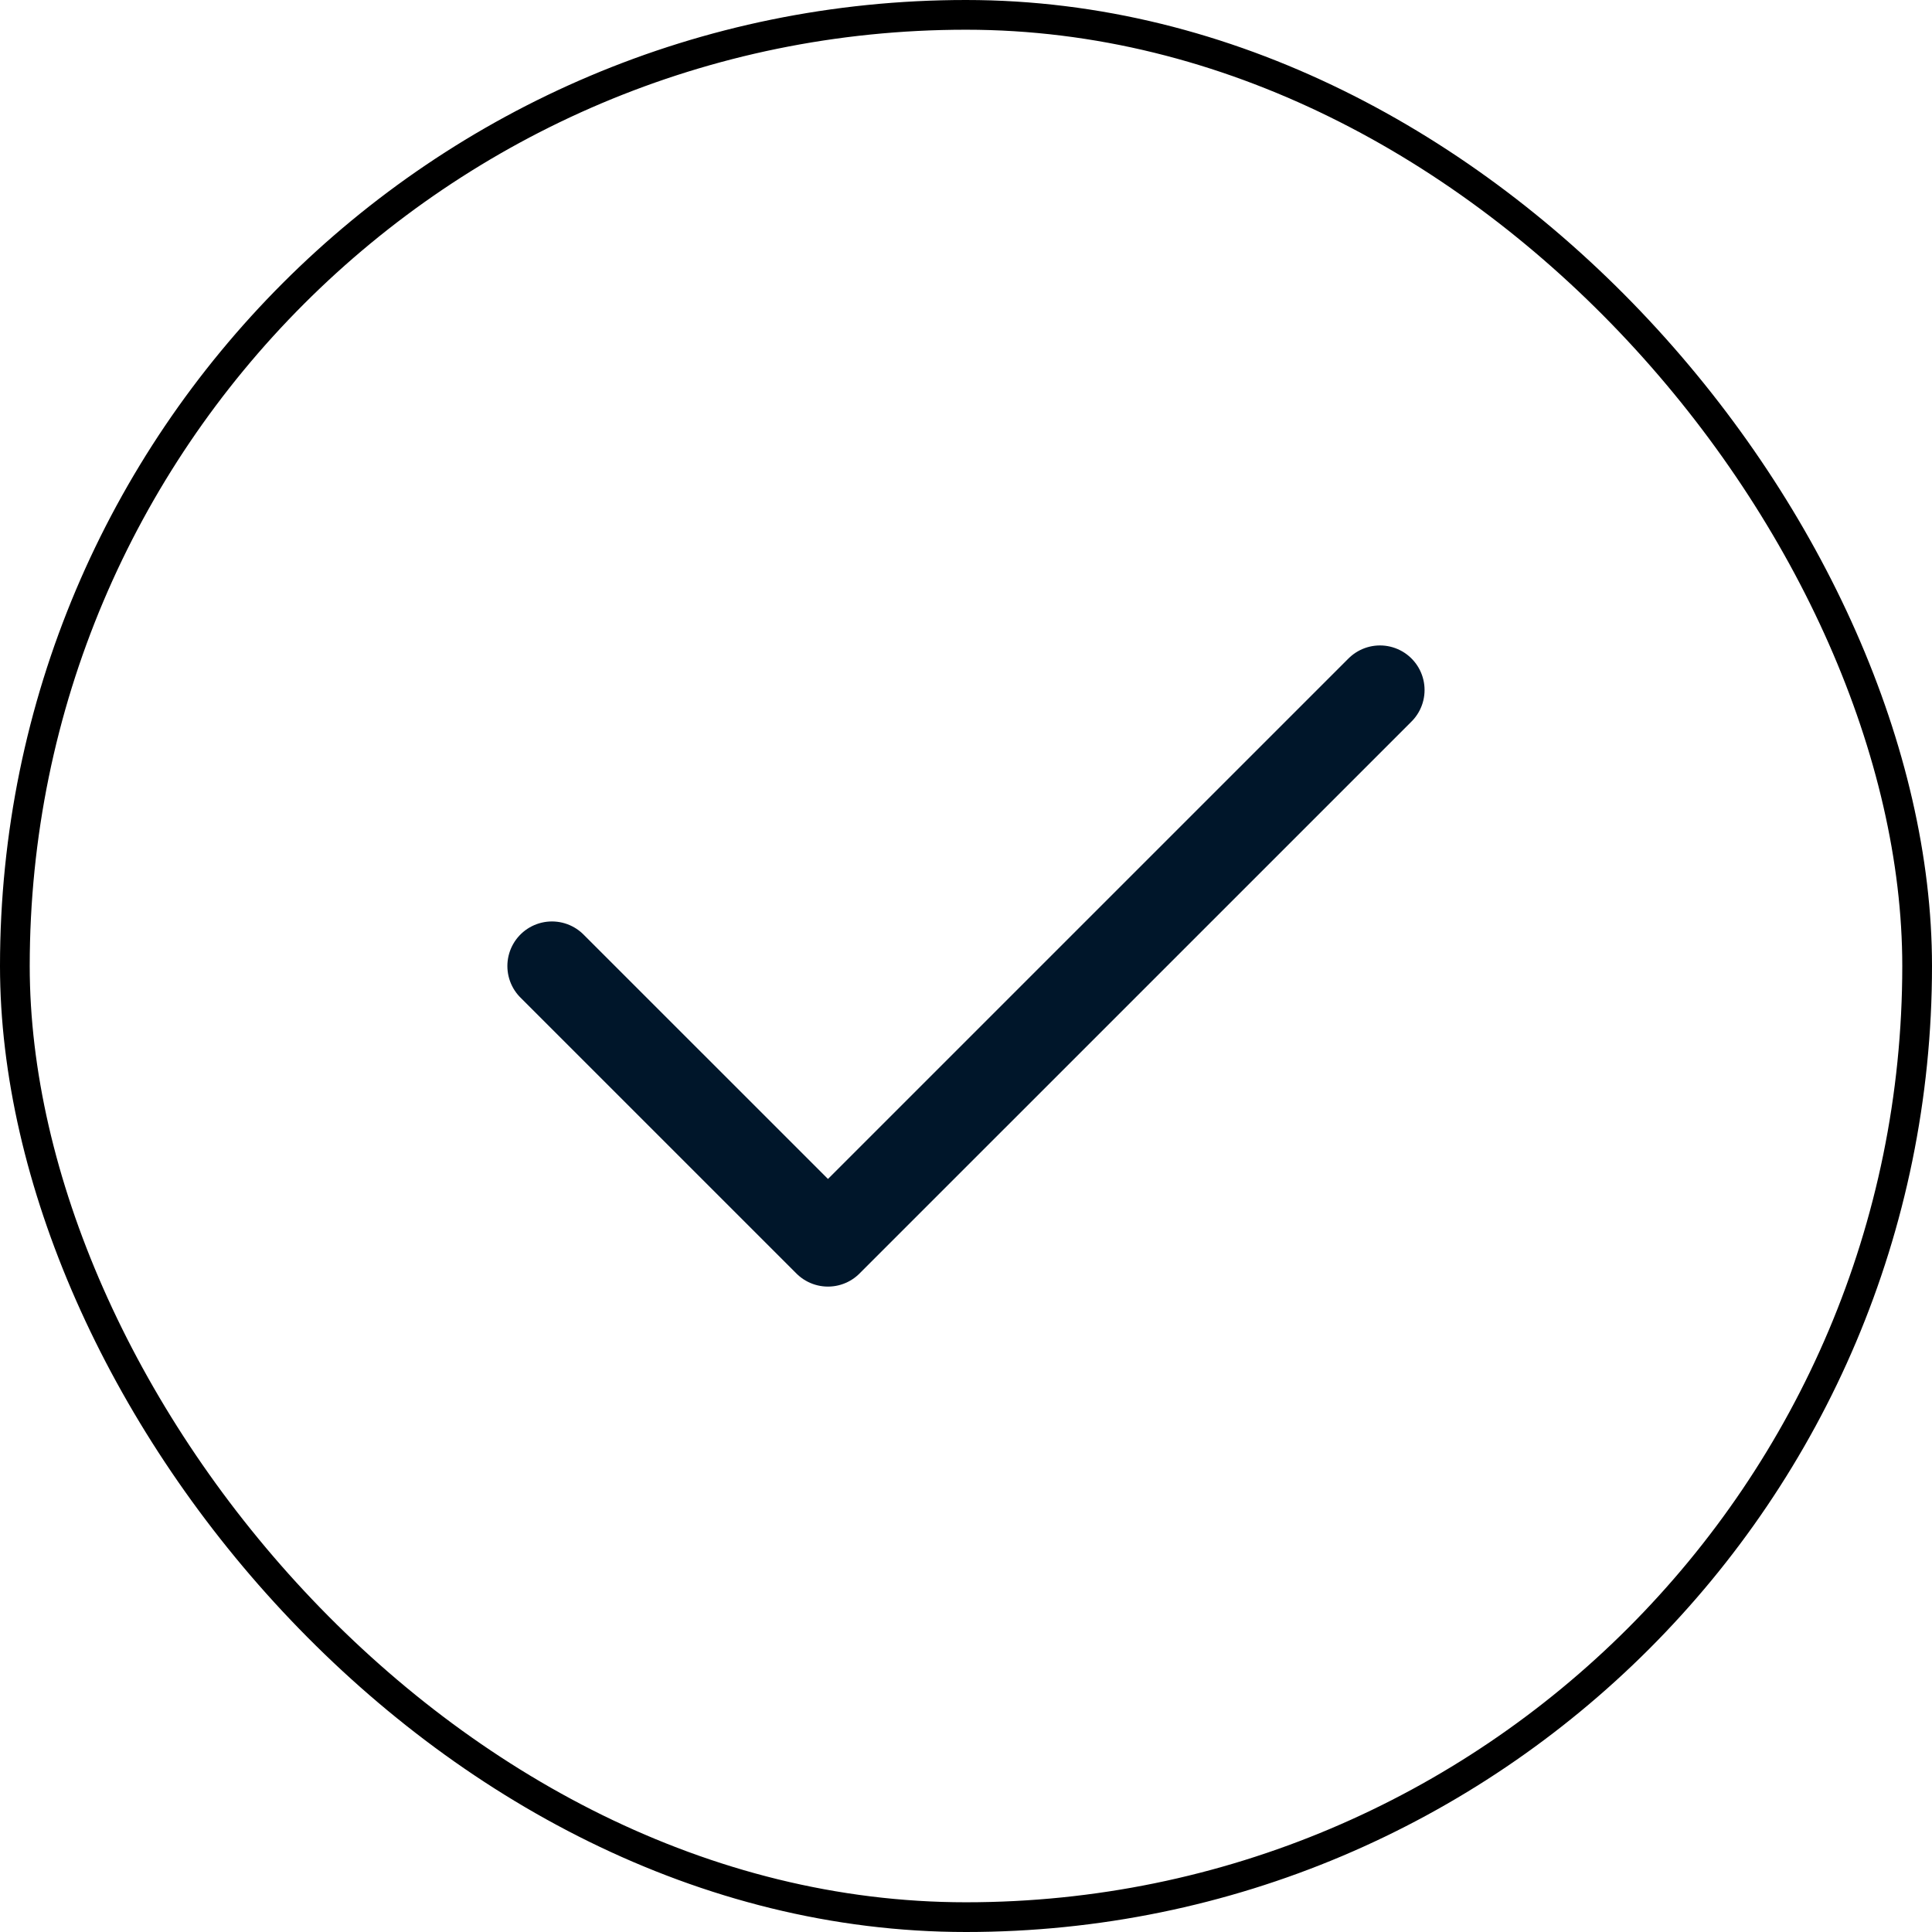 <svg xmlns="http://www.w3.org/2000/svg" fill="none" viewBox="0 0 65 65" height="65" width="65">
<rect stroke="black" rx="32" height="64" width="64" y="0.5" x="0.5"></rect>
<path stroke-linejoin="round" stroke-linecap="round" stroke-width="3" stroke="#00162A" d="M18.57 32.501L27.856 41.786L46.428 23.215"></path>
</svg>
